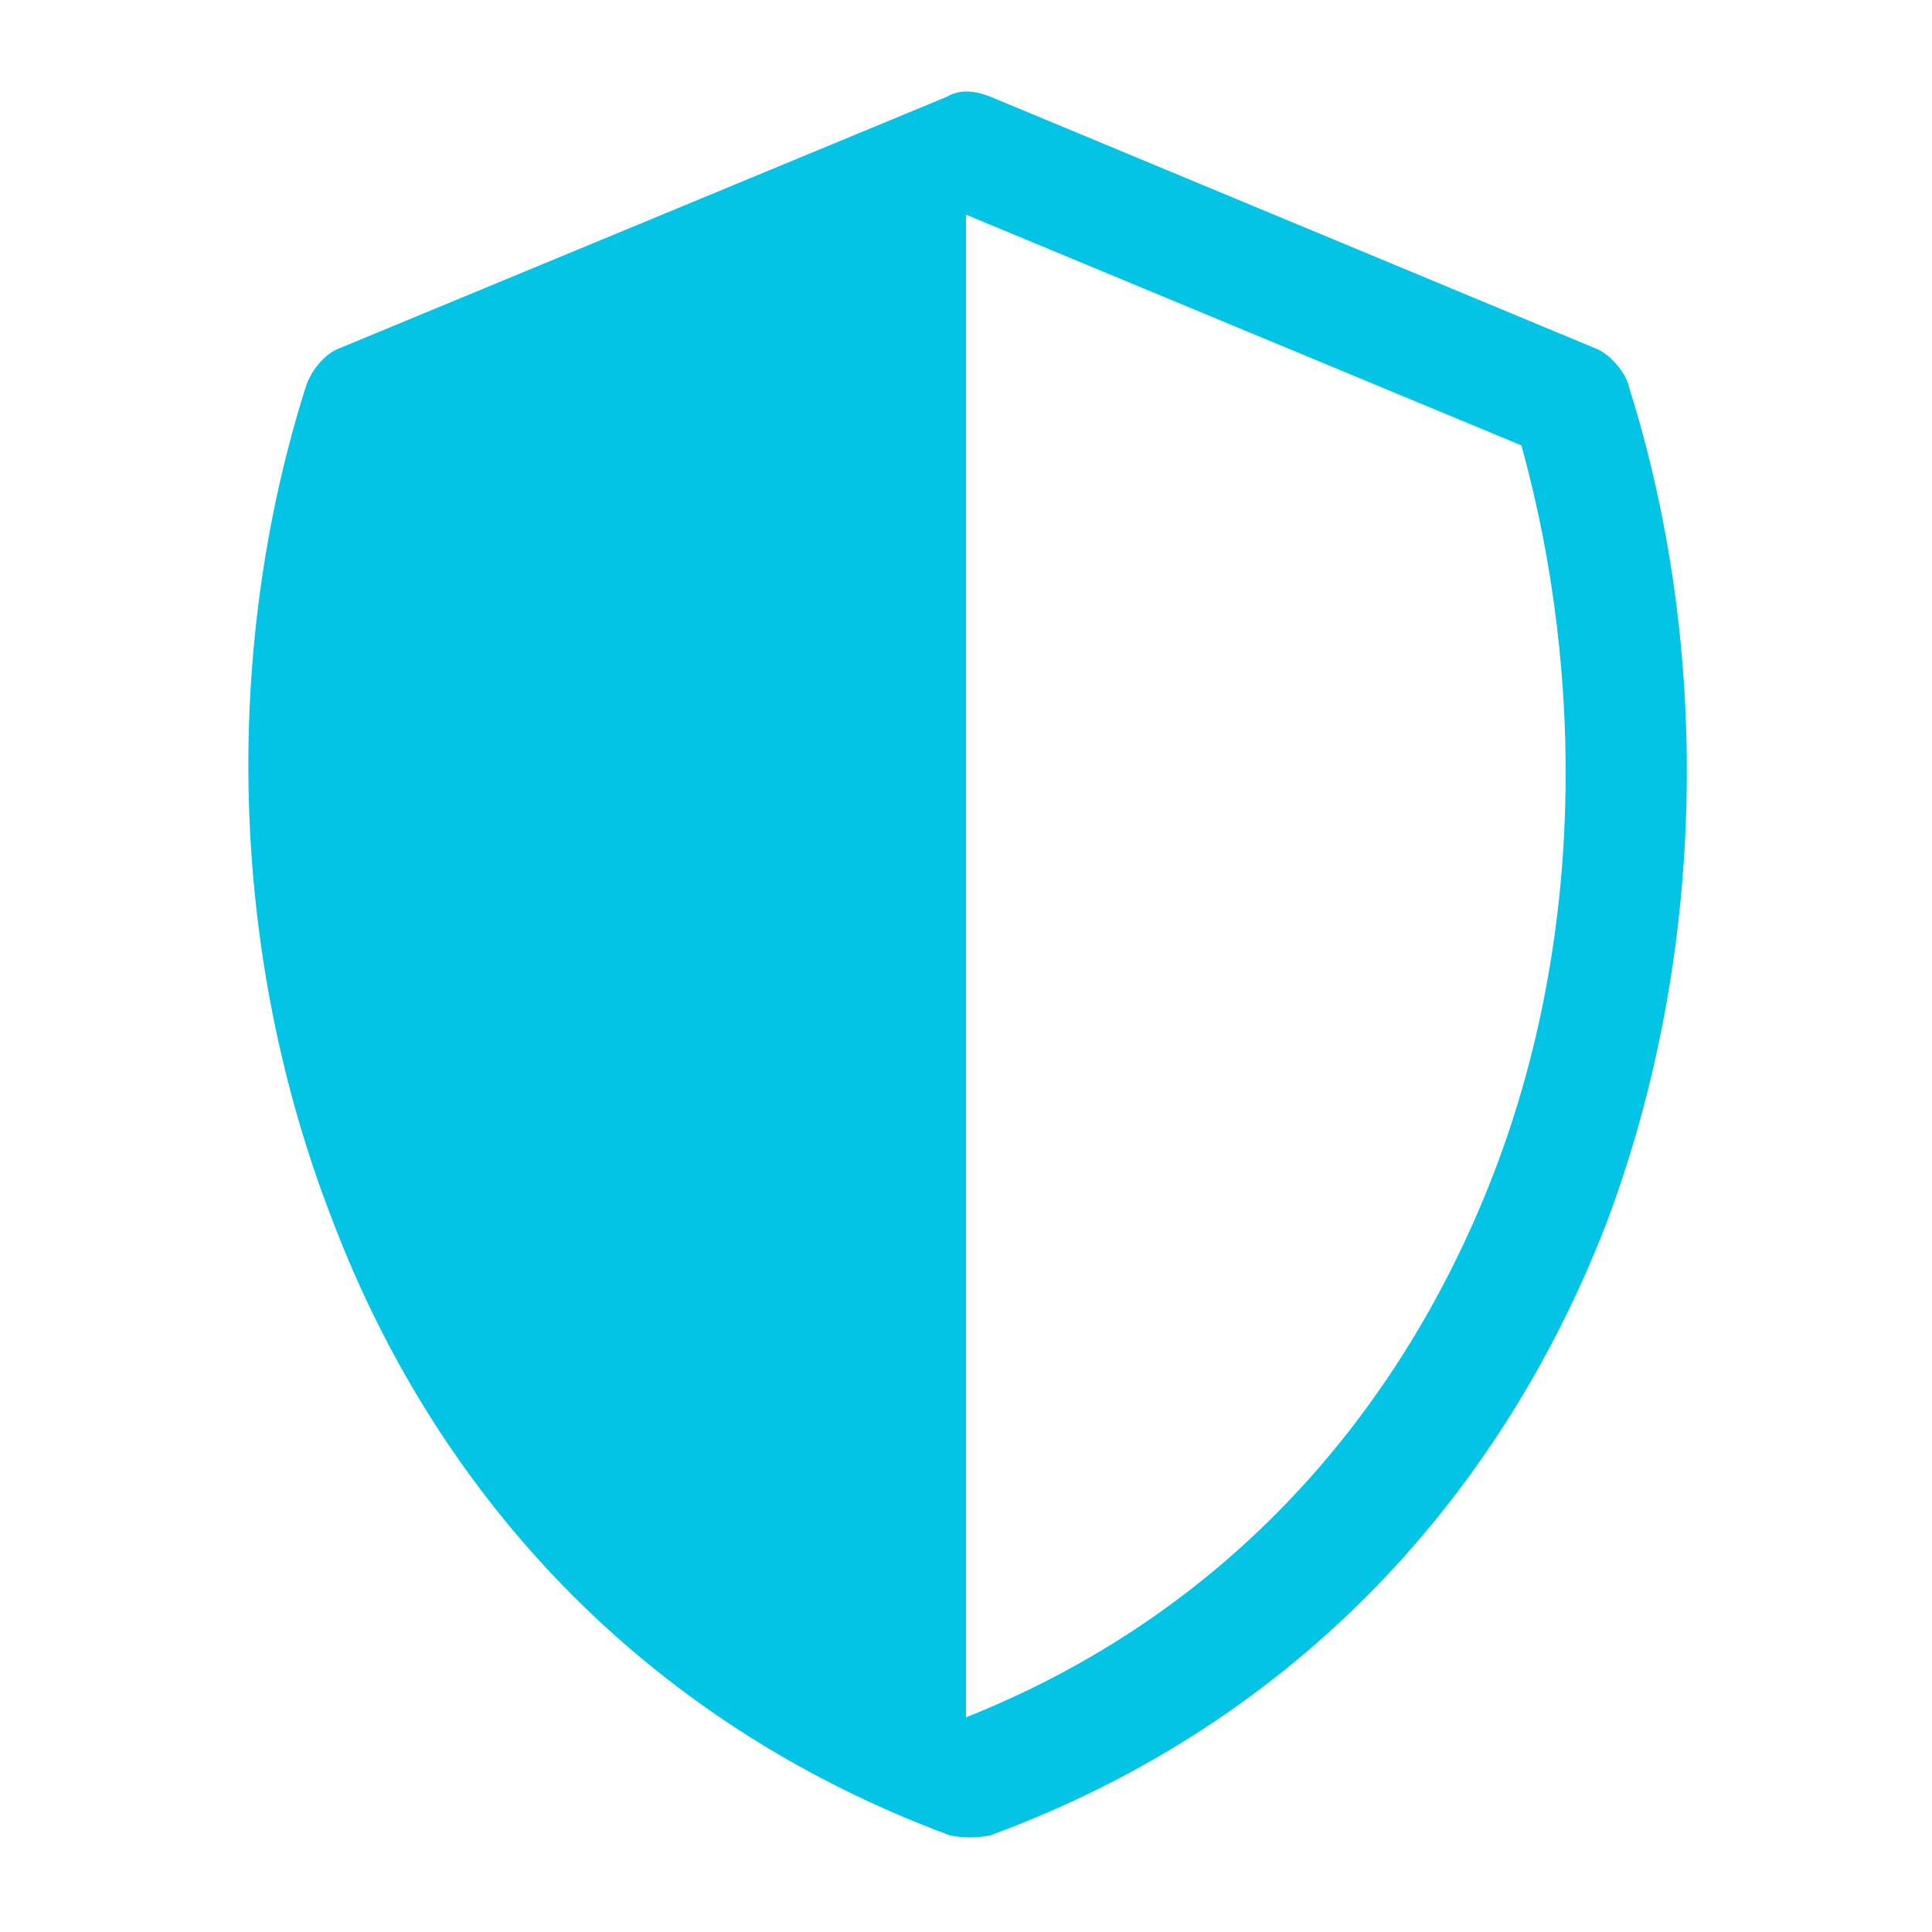 <svg xmlns="http://www.w3.org/2000/svg" viewBox="0 0 72 72">
<path fill="#03c4e4" d="M60.7,14.4c-0.1-0.5-0.7-1.2-1.2-1.4L36.9,3.6c-0.5-0.2-1.1-0.3-1.6,0L12.6,13c-0.5,0.2-1,0.8-1.2,1.4c-3.1,9.8-2.9,21.1,1,31.1c3.8,10,11.4,18.6,23,22.9c0.5,0.1,1,0.1,1.5,0c11.7-4.3,19.2-13,23-22.9C63.6,35.6,63.8,24.2,60.7,14.4zM55.6,43.9c-3.4,8.7-9.8,16.2-19.6,20.1V8l20.7,8.6C59.1,25.3,59,35.2,55.6,43.9z"/>
</svg>
